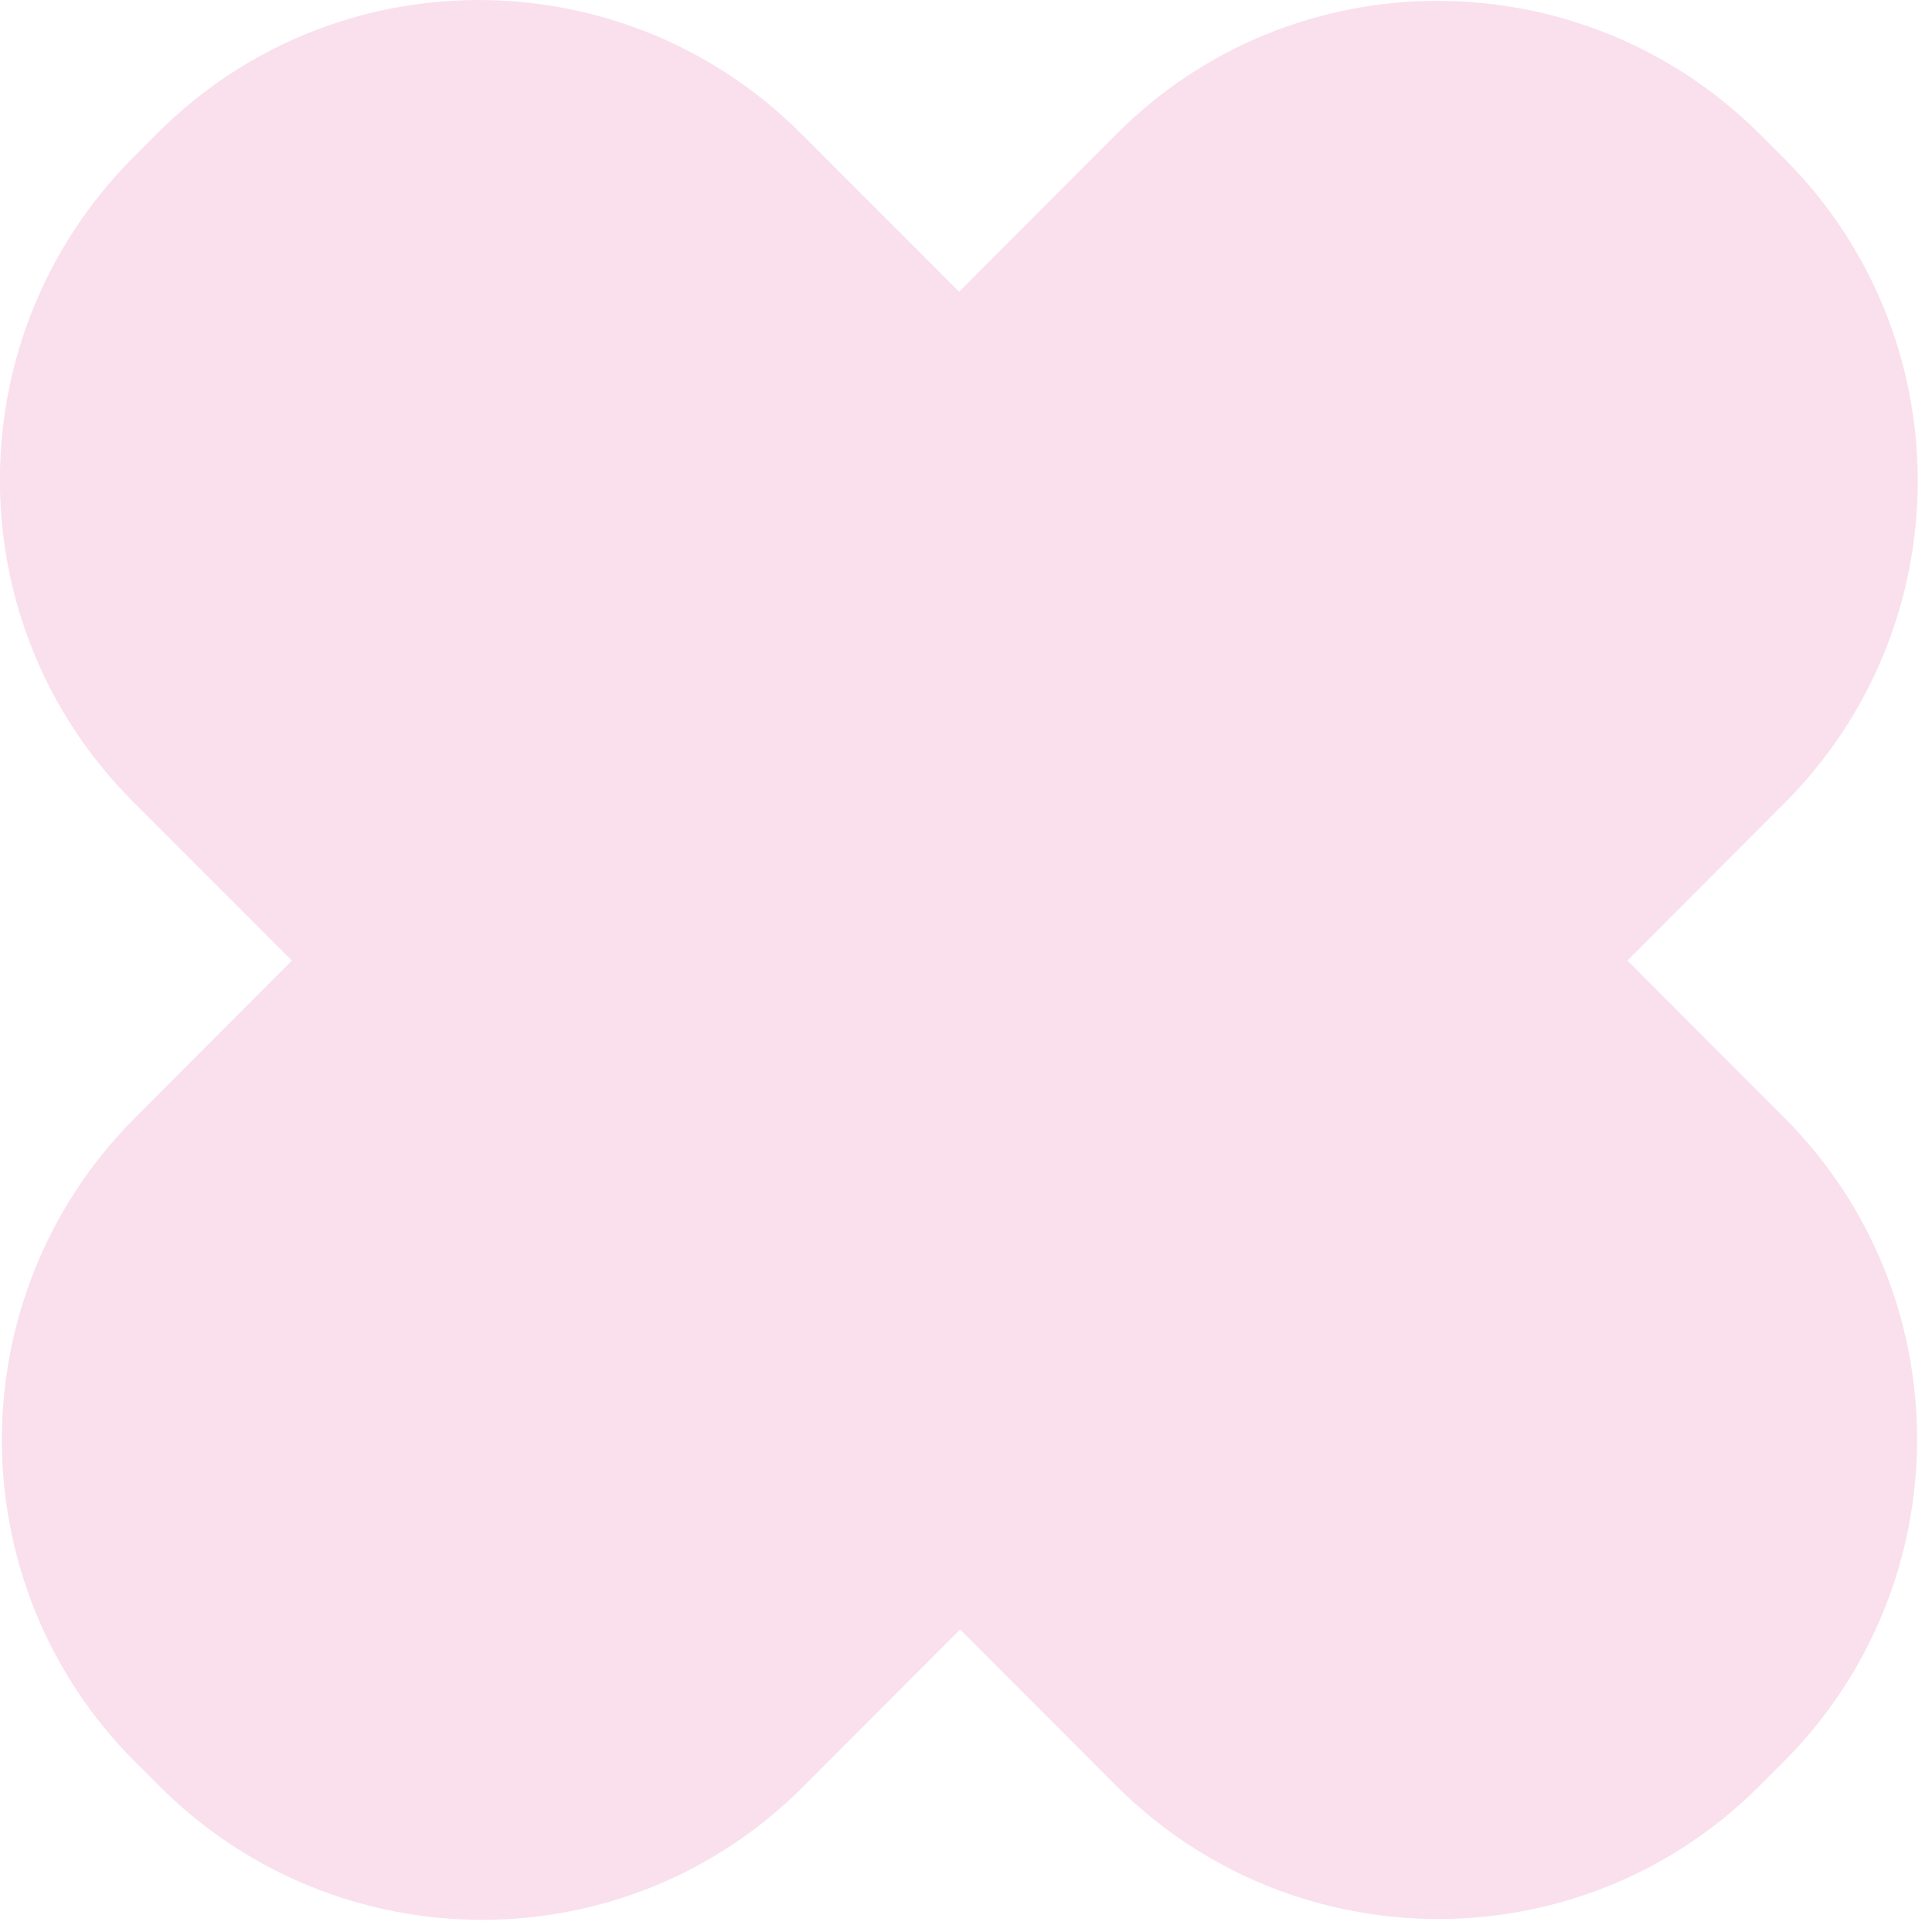 <svg width="26" height="26" viewBox="0 0 26 26" fill="none" xmlns="http://www.w3.org/2000/svg">
<path d="M24.015 2.137C26.401 4.523 26.407 8.399 24.027 10.796L21.901 12.927L24.012 15.041C26.395 17.427 26.395 21.303 24.012 23.7L23.676 24.036C21.292 26.422 17.42 26.422 15.025 24.036L12.921 21.928L10.806 24.047C8.426 26.433 4.553 26.433 2.155 24.047L1.819 23.711C-0.568 21.325 -0.573 17.45 1.807 15.053L3.928 12.927L1.786 10.784C-0.598 8.398 -0.597 4.523 1.786 2.126L2.122 1.789C4.506 -0.596 8.378 -0.596 10.772 1.789L12.908 3.926L15.028 1.801C17.409 -0.585 21.28 -0.585 23.679 1.801L24.015 2.137Z" fill="#F9E0EC"/>
</svg>
